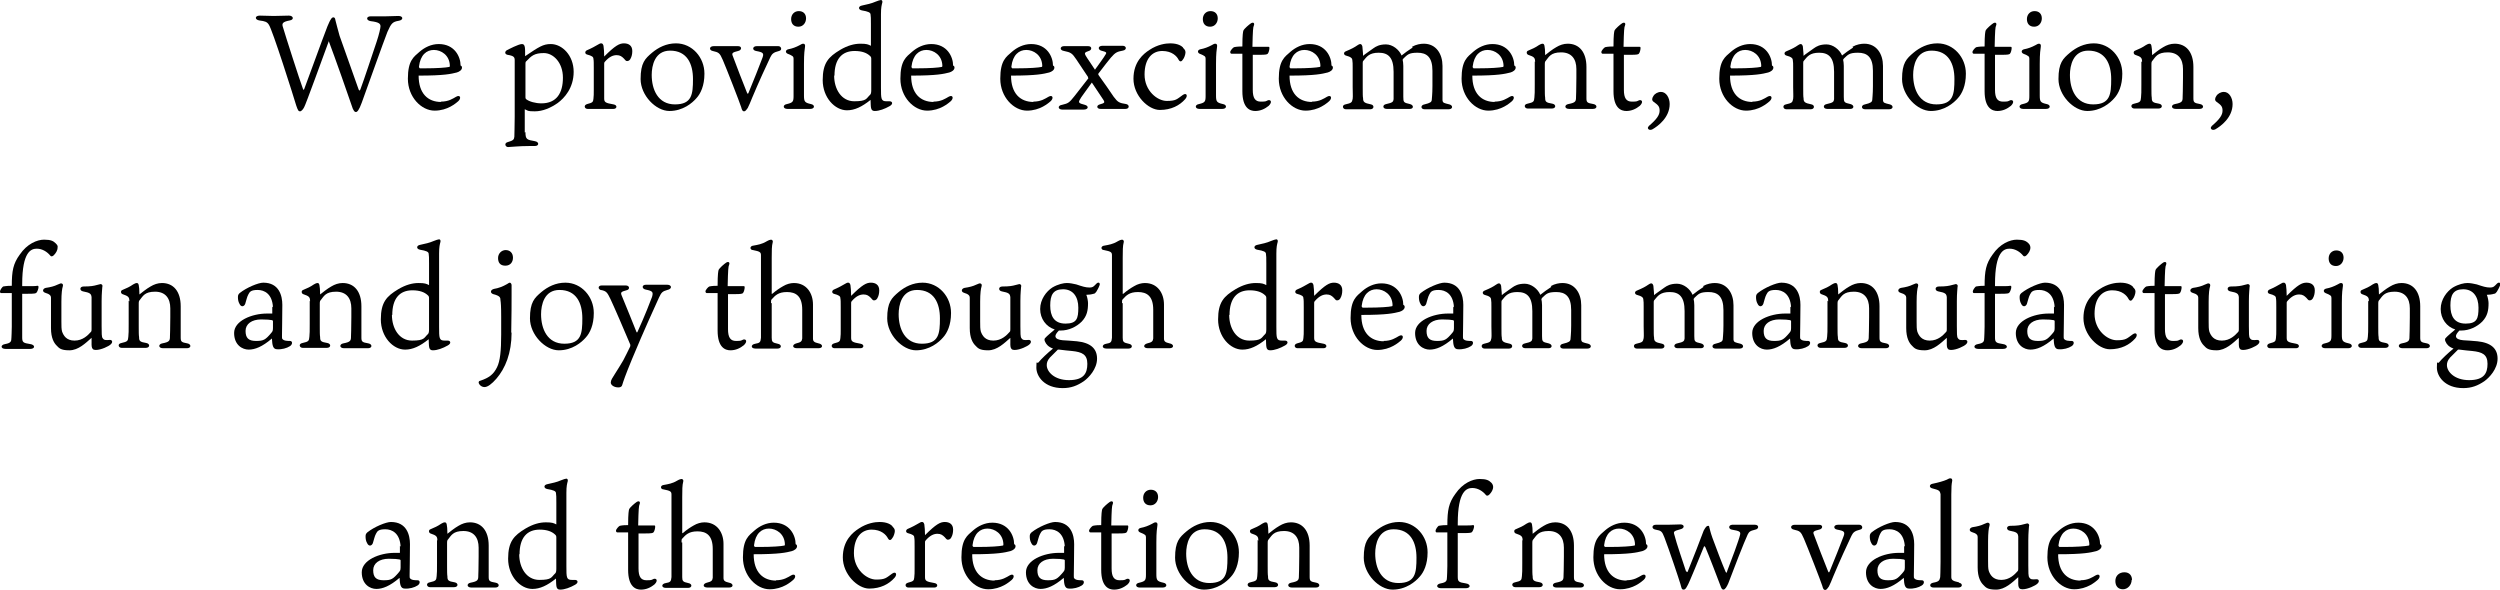 <?xml version="1.0" encoding="UTF-8"?>
<svg id="_レイヤー_1" data-name="レイヤー_1" xmlns="http://www.w3.org/2000/svg" version="1.1" viewBox="0 0 720.8 170.1">
  <!-- Generator: Adobe Illustrator 29.0.1, SVG Export Plug-In . SVG Version: 2.1.0 Build 192)  -->
  <path d="M94.9,11.6c-1.7,4.6-6.8,18.7-7.2,19.3-.3.6-.8,1.2-1.2,1.2s-.6-.2-1.1-1.7c-.7-2.4-6.9-22-7.9-23.3-.5-.8-1.1-1-2.7-1.2-1.4-.2-1.4-1.4.1-1.4s2.5.1,4,.1,3.1-.1,4.4-.1,1.6,1.2.2,1.4c-2.1.4-2.3.9-1.9,2,.6,2.1,4.8,15.2,5.7,17.6.2.5.2.5.4.2.2-.4,5.1-14,6.7-18.1.4-1,.8-1.8,1.1-2.2.3-.5,1.1-.7,1.2.4.2.9.8,3,1.2,4.5.9,2.5,4.6,12.9,5.5,15.5.2.4.3.4.5,0,1.2-3.2,3.4-10,4.7-13.8.7-2.1,1.1-3.9,1.1-4.4,0-.7-.3-1.2-2.8-1.5-1.4-.2-1.4-1.4,0-1.4s3.3,0,4.4,0,2.7-.1,3.6-.1c1.4,0,1.5,1.2,0,1.4-1.7.3-2.1.7-3.2,3.2-1.4,3.6-5,13.8-7.4,20.4-.8,2.2-1.3,2.7-1.7,2.7s-.6-.4-.9-1c-1-3-5.3-15.2-6.9-19.4,0-.1-.2-.2-.2,0Z"/>
  <path d="M127.1,29.3c2.3,0,3.5-.9,4.4-1.4,1.2-.7,1.6.4.6,1.3-.6.5-3,2.7-6.8,2.7s-7.7-3.9-7.7-9.2,1.7-6.3,3.4-7.8c1.4-1.2,3.3-2.2,5.5-2.2,4.6,0,6.3,3.7,6.3,6.2.2.1.4.2.4.6,0,.7-.8,1.2-1.5,1.4-1.6.4-3.5.9-11,.9,0,5.2,2.7,7.6,6.5,7.6ZM121,19.7c.2,0,1,0,1.4,0,3.7,0,6.2-.2,7.1-.4.2,0,.2-.2.2-.4-.1-3-2.5-4.5-4.6-4.5s-3.9,1.4-4.3,4.8c0,.2,0,.3.2.4Z"/>
  <path d="M151.5,38.1c0,2.1.4,2.2,2.7,2.6,1.3.2,1.3,1.4,0,1.4h-1.6c-3.2,0-5.3.3-6.1.3s-1.2-1.1-.2-1.4c1.8-.5,1.9-.8,2-1.6,0-1.1.1-2.8.1-5.7v-12.9c0-1.6,0-2.8,0-3.4,0-.9-.2-1.3-2.1-1.6-.8-.2-.8-.9-.2-1.3.6-.3,3.4-1.8,4.4-1.8s.9,1.3.9,3.5c4-2.7,5.2-3.5,7.4-3.5,3.3,0,6.6,3.3,6.6,8s-2.7,7.6-4.6,9c-2,1.4-4.3,2.4-6.6,2.4s-1.9-.2-2.9-.6v6.7ZM151.5,28c0,.3,0,.4.2.6.9.7,2.7,1.2,4.4,1.2,4.4,0,6.2-3,6.2-7.4s-2.8-7.1-5.5-7.1-3.6.8-5,2.3c-.3.2-.3.4-.3,1.1v9.3Z"/>
  <path d="M182.3,14.8c0,.8-.2,1.6-.5,2.1-.1.3-.5.7-.9.7s-.4,0-1-.7c-.6-.6-1.1-1-2.1-1s-2.1.4-3.4,1.9c-.2.2-.2.3-.2.6v7.7c0,1,0,1.8,0,2.3,0,1.1.4,1.3,2.7,1.7,1.2.2,1,1.3,0,1.3s-2.2,0-3.9,0-2.7,0-3.6,0-1.2-1.1-.1-1.4c1.6-.4,1.7-.6,1.8-1.5.1-.7.1-1.5.1-2.5v-6.4c0-1.3,0-2.2-.1-2.6,0-.6-.4-.9-1.9-1.3-.6-.2-.6-.9,0-1.2,1.2-.5,2.5-1.2,3.5-1.8.3-.2.4-.2.7-.2s.5.3.6.7c.1.5.2,2,.2,3.1,3.2-3.2,4.4-3.8,5.7-3.8s2.4.6,2.4,2.2Z"/>
  <path d="M203.1,21.3c0,3.4-1.1,5.7-2.3,7-1.2,1.4-3.9,3.7-7.8,3.7s-8.3-4.5-8.3-9.2,1.3-5.9,3.3-7.6c1.8-1.5,4.1-2.7,6.9-2.7,4.7,0,8.2,4.1,8.2,8.7ZM193.2,14.6c-4.4,0-5.3,4.3-5.3,7,0,4.2,1.8,8.5,6.7,8.5s5.2-2.9,5.2-7.3-1.7-8.2-6.6-8.2Z"/>
  <path d="M215.4,26.8c.2.4.3.2.4,0,1.5-3.7,3.1-7.6,3.9-9.8.7-1.7.4-1.9-1.7-2.3-1.2-.2-1.1-1.4.2-1.4s1.7,0,3,0,2.3,0,3.2,0,1.2,1.2.2,1.4c-1.6.4-2,.8-2.5,1.8-1.2,2.5-3.4,7.3-5.2,11.6-.4,1.1-1.1,2.6-1.3,3-.5.7-.7,1-1.1,1s-.6-.4-.8-1.2c-.4-1.3-4.3-11.3-5.3-13.6-.9-2.1-1.2-2.2-2.9-2.6-1.1-.2-1.1-1.4.3-1.4s2.5,0,3.6,0,2.8,0,3.4,0c1.2,0,1.1,1.2,0,1.4-1.6.4-1.9.6-1.5,1.5,1.3,3.5,2.7,7.1,4.1,10.6Z"/>
  <path d="M227,31.4c-1.3,0-1.4-1.2-.1-1.4,1.7-.4,1.9-.7,1.9-2.3v-9c0-.8,0-1.3,0-1.8,0-.6-.2-.8-1.7-1.4-.7-.3-.7-1.1.2-1.3,1.1-.2,2.2-.6,3.3-1.2.4-.2.6-.4,1-.4s.6.3.5.9c-.1.9-.3,1.6-.3,5v9c0,1.8.2,2.1,2,2.5,1.2.2,1.2,1.4-.2,1.4s-1.9,0-3.3,0-2.5,0-3.2,0ZM232.4,5.3c0,1.2-.8,2.4-2.2,2.4s-2.1-.9-2.1-2.2.9-2.3,2.2-2.3,2.1.8,2.1,2.1Z"/>
  <path d="M251.1,6.8c0-1.5,0-2-.1-2.6,0-.6-.7-.9-2.5-1.2-1.1-.2-1.1-1.2,0-1.4,1.4-.3,2.8-.6,3.9-1.1.7-.3,1.4-.5,1.6-.5s.5.2.4.7c-.2.8-.4,1.4-.4,3.4v21.1c0,3.3,0,4,1.6,4s.6,0,.9,0c.8,0,1.1.8,0,1.4-1.4.8-3,1.4-4.3,1.4s-1.1-1.2-1.2-3.2c-2.5,2-4.6,3-6.8,3-3.5,0-7-3.7-7-8.7s1.7-6.7,5-8.7c2.2-1.3,4.1-1.8,5.9-1.8s2.2.2,3,.6v-6.4ZM240.5,21.8c0,3.9,2.1,7.4,5.8,7.4s3.4-.8,4.6-1.9c.2-.2.3-.6.3-1.3v-8.9c0-.5,0-.7-.5-1.1-.8-.7-2.1-1.3-4.3-1.3-3.7,0-5.8,2.4-5.8,7.1Z"/>
  <path d="M269.1,29.3c2.3,0,3.5-.9,4.4-1.4,1.2-.7,1.6.4.6,1.3-.6.5-3,2.7-6.8,2.7s-7.7-3.9-7.7-9.2,1.7-6.3,3.4-7.8c1.4-1.2,3.3-2.2,5.5-2.2,4.6,0,6.3,3.7,6.3,6.2.2.1.4.2.4.6,0,.7-.8,1.2-1.5,1.4-1.6.4-3.5.9-11,.9,0,5.2,2.7,7.6,6.5,7.6ZM263,19.7c.2,0,1,0,1.4,0,3.7,0,6.2-.2,7.1-.4.2,0,.2-.2.2-.4-.1-3-2.5-4.5-4.6-4.5s-3.9,1.4-4.3,4.8c0,.2,0,.3.2.4Z"/>
  <path d="M297.9,29.3c2.3,0,3.5-.9,4.4-1.4,1.2-.7,1.6.4.6,1.3-.6.5-3,2.7-6.8,2.7s-7.7-3.9-7.7-9.2,1.7-6.3,3.4-7.8c1.4-1.2,3.3-2.2,5.5-2.2,4.6,0,6.3,3.7,6.3,6.2.2.1.4.2.4.6,0,.7-.8,1.2-1.5,1.4-1.6.4-3.5.9-11,.9,0,5.2,2.7,7.6,6.5,7.6ZM291.8,19.7c.2,0,1,0,1.4,0,3.7,0,6.2-.2,7.1-.4.2,0,.2-.2.2-.4-.1-3-2.5-4.5-4.6-4.5s-3.9,1.4-4.3,4.8c0,.2,0,.3.2.4Z"/>
  <path d="M313.7,22.2c-1.3-2-2.6-3.9-3.4-5.1-1.2-1.8-1.6-2-3.5-2.4-1.4-.2-1.2-1.4,0-1.4s2.4,0,3.7,0,2.4,0,3.2,0c1.3,0,1.1,1.2.2,1.4-1.3.4-1.2.7-.9,1.3.5.9,1.7,2.5,2.7,4.1,1.2-1.7,2.5-3.4,3-4.3.5-.7.3-.8-1.2-1.2-1-.3-1-1.4.4-1.4s2.5,0,2.8,0,1.9,0,3,0,1.3,1.2,0,1.4c-1.6.3-2.1.5-3.4,2-.7.8-1.9,2.4-3.6,4.6-.1.2,0,.3,0,.4,1.8,2.5,3.2,4.5,4.4,6.3,1.2,1.6,1.6,1.8,3.6,2.1,1,.2,1,1.4-.2,1.4s-2.4,0-3.6,0-3.1,0-3.6,0c-1.1,0-1.3-1-.2-1.3,1.5-.4,1.4-.6,1.1-1.2-.5-.8-2-3-3.4-5.1-1.6,2.3-3.2,4.3-3.5,5-.4.7-.3,1,1.4,1.4,1.3.3,1.2,1.4-.3,1.4s-2,0-2.7,0c-1.2,0-3,0-3.4,0-1.3,0-1.5-1.2,0-1.4,1.7-.4,2-.6,3.5-2.5.9-1.2,2.2-2.8,3.9-5,.2-.1,0-.2,0-.4Z"/>
  <path d="M341.1,13.8c.4.4.7.7.7,1.3s-.4,1.7-.7,2c-.3.5-.8,1-1.3.1-.5-1-1.9-2.5-4.7-2.5s-5.1,2.1-5.1,6.8,3.7,7.6,6.4,7.6,2.9-.5,4.6-1.7c1.1-.8,1.6.2.7,1.2-1.6,1.8-4,3.1-7.3,3.1s-7.6-4.1-7.6-9,2.9-7.2,4.6-8.3c2.4-1.6,4.7-1.9,6-1.9,2.3,0,3.3.8,3.7,1.2Z"/>
  <path d="M345.8,31.4c-1.3,0-1.4-1.2-.1-1.4,1.7-.4,1.9-.7,1.9-2.3v-9c0-.8,0-1.3,0-1.8,0-.6-.2-.8-1.7-1.4-.7-.3-.7-1.1.2-1.3,1.1-.2,2.2-.6,3.3-1.2.4-.2.6-.4,1-.4s.6.3.5.9c-.1.9-.3,1.6-.3,5v9c0,1.8.2,2.1,2,2.5,1.2.2,1.2,1.4-.2,1.4s-1.9,0-3.3,0-2.5,0-3.2,0ZM351.1,5.3c0,1.2-.8,2.4-2.2,2.4s-2.1-.9-2.1-2.2.9-2.3,2.2-2.3,2.1.8,2.1,2.1Z"/>
  <path d="M361.2,25.9c0,2.4.7,3.4,2.3,3.4s1.4-.1,2.1-.4c.8-.2,1.3.5.2,1.6-1.1.9-2.4,1.5-3.9,1.5s-3.7-.8-3.7-5.7v-10.8h-.5c-1.8,0-2.3,0-2.6,0-.3,0-.4-.3-.4-.5,0-.4.8-1.3,1.1-1.4.2,0,.5-.2,2.4-.2,0-3.5.2-4.3.3-4.6.3-.6,1.6-1.7,2.2-2.1.7-.4,1.1,0,.8.7-.2.4-.3,1.3-.4,6.1h2.5c.9,0,1.9,0,2.1,0,.2,0,.3,0,.3.4s-.2,1.3-.5,1.6c-.2.2-.6.3-2.3.3h-2v10.4Z"/>
  <path d="M378.2,29.3c2.3,0,3.5-.9,4.4-1.4,1.2-.7,1.6.4.6,1.3-.6.5-3,2.7-6.8,2.7s-7.7-3.9-7.7-9.2,1.7-6.3,3.4-7.8c1.4-1.2,3.3-2.2,5.5-2.2,4.6,0,6.3,3.7,6.3,6.2.2.1.4.2.4.6,0,.7-.8,1.2-1.5,1.4-1.6.4-3.5.9-11,.9,0,5.2,2.7,7.6,6.5,7.6ZM372,19.7c.2,0,1,0,1.4,0,3.7,0,6.2-.2,7.1-.4.2,0,.2-.2.2-.4-.1-3-2.5-4.5-4.6-4.5s-3.9,1.4-4.3,4.8c0,.2,0,.3.2.4Z"/>
  <path d="M407.1,13.5c1.2-.7,2.5-.9,3.4-.9,3.6,0,5.4,3,5.4,6.4v7.4c0,1.6,0,2.2,0,2.5.1.8.4.8,2,1.2,1.1.3,1,1.4-.2,1.4s-1.8,0-3.3,0-3,0-3.7,0c-1.1,0-1.2-1.2,0-1.4,1.7-.4,2-.7,2.1-1.2,0-.5.2-1.5.2-4.1v-4.4c0-4-1.7-5.2-4.3-5.2s-2.9.6-4.1,1.7c0,.2-.2.2-.2.3.1.3.2,1.2.2,1.8v8.9c0,1.6.1,1.7,1.9,2.1,1.2.3,1.1,1.4,0,1.4s-2.5,0-3.5,0-2.5,0-3.2,0c-1.2,0-1.3-1.2-.1-1.4,1.9-.4,2-.7,2.1-1.4,0-.4,0-1.2,0-2.7v-5.2c0-4.2-1.6-5.5-4.3-5.5s-3.4,1.1-4.4,2.3c-.2.2-.2.4-.2.7v7.2c0,1.5,0,2.5.1,2.9,0,1.1.3,1.4,2.3,1.8,1,.2.9,1.4-.2,1.4s-2.6,0-3.7,0-2.5,0-3.4,0-1.2-1.2-.1-1.4c1.7-.4,1.9-.5,2.1-1.6.1-.7,0-2,0-3.4v-5.7c0-.9,0-1.6-.1-2.1,0-.4-.3-.9-1.9-1.3-.6-.2-.7-.9,0-1.2,1.7-.7,2.6-1.2,3.3-1.7.3-.2.6-.4.9-.4s.5.3.6.7c0,.5.2,1.7.2,2.7.4-.4,1.5-1.1,3-2.2.7-.5,1.7-1.1,3.6-1.1s3.8,1.5,4.5,3.2c.7-.6,2.1-1.6,3.2-2.3Z"/>
  <path d="M430.9,29.3c2.3,0,3.5-.9,4.4-1.4,1.2-.7,1.6.4.6,1.3-.6.5-3,2.7-6.8,2.7s-7.7-3.9-7.7-9.2,1.7-6.3,3.4-7.8c1.4-1.2,3.3-2.2,5.5-2.2,4.6,0,6.3,3.7,6.3,6.2.2.1.4.2.4.6,0,.7-.8,1.2-1.5,1.4-1.6.4-3.5.9-11,.9,0,5.2,2.7,7.6,6.5,7.6ZM424.8,19.7c.2,0,1,0,1.4,0,3.7,0,6.2-.2,7.1-.4.2,0,.2-.2.2-.4-.1-3-2.5-4.5-4.6-4.5s-3.9,1.4-4.3,4.8c0,.2,0,.3.2.4Z"/>
  <path d="M442.6,17.9c0-1.2-.2-1.5-2-2.1-.5-.2-.6-1,0-1.2,1.2-.5,2.1-.9,3.1-1.6.5-.3.8-.4,1-.4.4,0,.5.2.6.6.1.5.2,1.3.2,2.7.5-.4,2.1-1.7,3.2-2.3,1-.6,2.1-1,3.3-1,3.3,0,5.4,2.4,5.4,6.7v9c0,1.2.2,1.4,2,1.7,1.2.2,1.2,1.4-.1,1.4s-2.3,0-3.6,0-2.5,0-3.3,0c-1.4,0-1.4-1.2-.2-1.4,2.1-.4,2.2-.8,2.2-2,0-.8.1-1.7.1-5.5v-2.6c0-2.9-1.4-4.8-4.4-4.8s-3.5,1.3-4.4,2.4c-.2.2-.3.4-.3,1v6.6c0,1.5,0,2.5.1,3.1,0,1.1.2,1.4,2.1,1.7,1.1.2,1.1,1.4-.2,1.4s-2.1,0-3.5,0-2.4,0-3.4,0-1.3-1.2-.1-1.4c1.8-.4,1.9-.6,2-1.8.1-.9.1-1.6.1-3.7v-6.7Z"/>
  <path d="M468.2,25.9c0,2.4.7,3.4,2.3,3.4s1.4-.1,2.1-.4c.8-.2,1.3.5.2,1.6-1.1.9-2.4,1.5-3.9,1.5s-3.7-.8-3.7-5.7v-10.8h-.5c-1.8,0-2.3,0-2.6,0-.3,0-.4-.3-.4-.5,0-.4.8-1.3,1.1-1.4.2,0,.5-.2,2.4-.2,0-3.5.2-4.3.3-4.6.3-.6,1.6-1.7,2.2-2.1.7-.4,1.1,0,.8.7-.2.4-.3,1.3-.4,6.1h2.5c.9,0,1.9,0,2.1,0,.2,0,.3,0,.3.4s-.2,1.3-.5,1.6c-.2.2-.6.3-2.3.3h-2v10.4Z"/>
  <path d="M475.3,36.4c2.5-2.1,3.2-3.3,3.2-4.5s-.4-1.6-1.8-2.6c-.5-.4-.4-1,0-1.6.4-.7,1.3-1.2,2.2-1.2,1.5,0,2.5,1.7,2.5,3.5,0,3.9-3.4,6.4-5,7.3-1,.5-1.7-.4-1-.9Z"/>
  <path d="M505.2,29.3c2.3,0,3.5-.9,4.4-1.4,1.2-.7,1.6.4.6,1.3-.6.5-3,2.7-6.8,2.7s-7.7-3.9-7.7-9.2,1.7-6.3,3.4-7.8c1.4-1.2,3.3-2.2,5.5-2.2,4.6,0,6.3,3.7,6.3,6.2.2.1.4.2.4.6,0,.7-.8,1.2-1.5,1.4-1.6.4-3.5.9-11,.9,0,5.2,2.7,7.6,6.5,7.6ZM499.1,19.7c.2,0,1,0,1.4,0,3.7,0,6.2-.2,7.1-.4.2,0,.2-.2.2-.4-.1-3-2.5-4.5-4.6-4.5s-3.9,1.4-4.3,4.8c0,.2,0,.3.2.4Z"/>
  <path d="M534.1,13.5c1.2-.7,2.5-.9,3.4-.9,3.6,0,5.4,3,5.4,6.4v7.4c0,1.6,0,2.2,0,2.5.1.8.4.8,2,1.2,1.1.3,1,1.4-.2,1.4s-1.8,0-3.3,0-3,0-3.7,0c-1.1,0-1.2-1.2,0-1.4,1.7-.4,2-.7,2.1-1.2,0-.5.2-1.5.2-4.1v-4.4c0-4-1.7-5.2-4.3-5.2s-2.9.6-4.1,1.7c0,.2-.2.2-.2.3.1.3.2,1.2.2,1.8v8.9c0,1.6.1,1.7,1.9,2.1,1.2.3,1.1,1.4,0,1.4s-2.5,0-3.5,0-2.5,0-3.2,0c-1.2,0-1.3-1.2-.1-1.4,1.9-.4,2-.7,2.1-1.4,0-.4,0-1.2,0-2.7v-5.2c0-4.2-1.6-5.5-4.3-5.5s-3.4,1.1-4.4,2.3c-.2.2-.2.4-.2.7v7.2c0,1.5,0,2.5.1,2.9,0,1.1.3,1.4,2.3,1.8,1,.2.9,1.4-.2,1.4s-2.6,0-3.7,0-2.5,0-3.4,0-1.2-1.2-.1-1.4c1.7-.4,1.9-.5,2.1-1.6.1-.7,0-2,0-3.4v-5.7c0-.9,0-1.6-.1-2.1,0-.4-.3-.9-1.9-1.3-.6-.2-.7-.9,0-1.2,1.7-.7,2.6-1.2,3.3-1.7.3-.2.6-.4.9-.4s.5.3.6.7c0,.5.2,1.7.2,2.7.4-.4,1.5-1.1,3-2.2.7-.5,1.7-1.1,3.6-1.1s3.8,1.5,4.5,3.2c.7-.6,2.1-1.6,3.2-2.3Z"/>
  <path d="M566.8,21.3c0,3.4-1.1,5.7-2.3,7-1.2,1.4-3.9,3.7-7.8,3.7s-8.3-4.5-8.3-9.2,1.3-5.9,3.3-7.6c1.8-1.5,4.1-2.7,6.9-2.7,4.7,0,8.2,4.1,8.2,8.7ZM556.9,14.6c-4.4,0-5.3,4.3-5.3,7,0,4.2,1.8,8.5,6.7,8.5s5.2-2.9,5.2-7.3-1.7-8.2-6.6-8.2Z"/>
  <path d="M575.2,25.9c0,2.4.7,3.4,2.3,3.4s1.4-.1,2.1-.4c.8-.2,1.3.5.2,1.6-1.1.9-2.4,1.5-3.9,1.5s-3.7-.8-3.7-5.7v-10.8h-.5c-1.8,0-2.3,0-2.6,0-.3,0-.4-.3-.4-.5,0-.4.8-1.3,1.1-1.4.2,0,.5-.2,2.4-.2,0-3.5.2-4.3.3-4.6.3-.6,1.6-1.7,2.2-2.1.7-.4,1.1,0,.8.7-.2.4-.3,1.3-.4,6.1h2.5c.9,0,1.9,0,2.1,0,.2,0,.3,0,.3.4s-.2,1.3-.5,1.6c-.2.2-.6.3-2.3.3h-2v10.4Z"/>
  <path d="M583.3,31.4c-1.3,0-1.4-1.2-.1-1.4,1.7-.4,1.9-.7,1.9-2.3v-9c0-.8,0-1.3,0-1.8,0-.6-.2-.8-1.7-1.4-.7-.3-.7-1.1.2-1.3,1.1-.2,2.2-.6,3.3-1.2.4-.2.6-.4,1-.4s.6.3.5.9c-.1.9-.3,1.6-.3,5v9c0,1.8.2,2.1,2,2.5,1.2.2,1.2,1.4-.2,1.4s-1.9,0-3.3,0-2.5,0-3.2,0ZM588.7,5.3c0,1.2-.8,2.4-2.2,2.4s-2.1-.9-2.1-2.2.9-2.3,2.2-2.3,2.1.8,2.1,2.1Z"/>
  <path d="M611.9,21.3c0,3.4-1.1,5.7-2.3,7-1.2,1.4-3.9,3.7-7.8,3.7s-8.3-4.5-8.3-9.2,1.3-5.9,3.3-7.6c1.8-1.5,4.1-2.7,6.9-2.7,4.7,0,8.2,4.1,8.2,8.7ZM602.1,14.6c-4.4,0-5.3,4.3-5.3,7,0,4.2,1.8,8.5,6.7,8.5s5.2-2.9,5.2-7.3-1.7-8.2-6.6-8.2Z"/>
  <path d="M617.6,17.9c0-1.2-.2-1.5-2-2.1-.5-.2-.6-1,0-1.2,1.2-.5,2.1-.9,3.1-1.6.5-.3.8-.4,1-.4.4,0,.5.2.6.6.1.5.2,1.3.2,2.7.5-.4,2.1-1.7,3.2-2.3,1-.6,2.1-1,3.3-1,3.3,0,5.4,2.4,5.4,6.7v9c0,1.2.2,1.4,1.9,1.7,1.2.2,1.2,1.4-.1,1.4s-2.3,0-3.6,0-2.5,0-3.3,0c-1.4,0-1.4-1.2-.2-1.4,2.1-.4,2.2-.8,2.2-2,0-.8.1-1.7.1-5.5v-2.6c0-2.9-1.4-4.8-4.4-4.8s-3.5,1.3-4.4,2.4c-.2.2-.3.4-.3,1v6.6c0,1.5,0,2.5.1,3.1,0,1.1.2,1.4,2.1,1.7,1.1.2,1.1,1.4-.2,1.4s-2.1,0-3.5,0-2.4,0-3.4,0-1.3-1.2-.1-1.4c1.8-.4,1.9-.6,2-1.8.1-.9.1-1.6.1-3.7v-6.7Z"/>
  <path d="M637.6,36.4c2.5-2.1,3.2-3.3,3.2-4.5s-.4-1.6-1.8-2.6c-.5-.4-.4-1,0-1.6.4-.7,1.3-1.2,2.2-1.2,1.5,0,2.5,1.7,2.5,3.5,0,3.9-3.4,6.4-5,7.3-1,.5-1.7-.4-1-.9Z"/>
  <path d="M3.4,84.5c-1.9,0-2.9,0-3.1,0-.2,0-.3-.2-.3-.5,0-.4.7-1.3.9-1.4.3,0,.7-.2,2.5-.2,0-4.3.4-6.4,2.3-9,2.1-3.1,5-4.3,7-4.3s2.7.4,3.4,1.1.5.9.5,1.2c0,.8-.5,1.6-1.1,2.2-.4.4-.8.4-1,.1-.9-1.1-2.3-2-3.9-2s-4.2.8-4.2,10.2v.6h2.2c.9,0,1.8,0,2.1-.1.3,0,.4,0,.4.4s-.3,1.3-.6,1.6c-.2.2-.5.3-2.5.3h-1.6v9.3c0,1.6,0,2.6,0,3.3,0,1.4.3,1.6,2.3,1.9,1.5.2,1.5,1.4,0,1.4s-1.6,0-3.5,0-2.9,0-3.6,0c-1.5,0-1.5-1.2-.1-1.4,1.6-.3,1.8-.7,1.8-1.9,0-.5.1-1.5.1-3.1v-9.5Z"/>
  <path d="M17.7,92.6c0,1.4,0,2.3.2,3,.4,1.1,1.2,2.6,3.6,2.6s3.9-1.6,4.7-2.5c.2-.2.2-.4.2-.8v-7.5c0-.8,0-1.4,0-1.7-.1-1-.4-1.3-2.5-1.7-1-.2-1-1.4.2-1.4,2.1,0,3-.2,3.7-.4.7-.2,1.1-.3,1.2-.3.3,0,.7.3.5.8,0,.4-.2,1.7-.2,4.1v7.2c0,2,0,3.2.3,3.5.4.6.8.6,2.1.5.7,0,.9.7.2,1.3-.5.5-2.7,1.6-4.3,1.6s-1.1-1.6-1.2-3.5c-1.7,1.5-3.8,3.6-6.4,3.6s-3-.7-3.7-1.4c-.7-.7-1.6-2.1-1.6-5v-6.4c0-.7,0-1.5,0-2.4,0-.5-.3-1-1.7-1.4-.9-.3-.7-1.2.2-1.4,1.4-.2,2.5-.5,3.3-.9.4-.1.8-.4,1.1-.4.4,0,.7.3.5.9-.2.6-.4,1.9-.4,4.4v5.7Z"/>
  <path d="M37.3,86.9c0-1.2-.2-1.5-2-2.1-.5-.2-.6-1,0-1.2,1.2-.5,2.1-.9,3.1-1.6.5-.3.8-.4,1-.4.4,0,.5.2.6.6.1.5.2,1.3.2,2.7.5-.4,2.1-1.7,3.2-2.3,1-.6,2.1-1,3.3-1,3.3,0,5.4,2.4,5.4,6.7v9c0,1.2.2,1.4,1.9,1.7,1.2.2,1.2,1.4-.1,1.4s-2.3,0-3.6,0-2.5,0-3.3,0c-1.4,0-1.4-1.2-.2-1.4,2.1-.4,2.2-.8,2.2-2,0-.8.1-1.7.1-5.5v-2.6c0-2.9-1.4-4.8-4.4-4.8s-3.5,1.3-4.4,2.4c-.2.2-.3.4-.3,1v6.6c0,1.5,0,2.5.1,3.1,0,1.1.2,1.4,2.1,1.7,1.1.2,1.1,1.4-.2,1.4s-2.1,0-3.5,0-2.4,0-3.4,0-1.3-1.2-.1-1.4c1.8-.4,1.9-.6,2-1.8.1-.9.1-1.6.1-3.7v-6.7Z"/>
  <path d="M78.7,88.6c-.2-3.9-2.5-5-4.4-5s-2.3.5-2.7,1.3c-.4.7-.6,1.8-.9,2.7-.3.8-1.2,1.1-1.7-.1-.3-.5-.4-1.2-.4-1.8s.1-.8.5-1.2c2-1.6,5.4-3,6.8-3,4.6,0,5.5,3.8,5.5,6.4s-.1,8.6-.1,9,0,.7.1.8c.4.6,1.5.6,2.2.6.8,0,.8,1,0,1.5-.9.6-2.4,1-3.7.9-1.2,0-1.4-1.1-1.5-3.1-2.8,2.4-4.9,3.2-6.7,3.2s-4.2-1.3-4.2-4.8,5.1-5.6,9.5-5.6.9,0,1.5,0v-2ZM78.7,92.6c0-.2-.1-.2-.3-.3-.6-.1-1.4-.2-3.1-.2-2.7,0-4.5,1.3-4.5,3.3s.8,2.9,3,2.9,2.7-.3,4.4-2.3c.3-.4.5-.5.5-1.4v-2.1Z"/>
  <path d="M89.4,86.9c0-1.2-.2-1.5-2-2.1-.5-.2-.6-1,0-1.2,1.2-.5,2.1-.9,3.1-1.6.5-.3.8-.4,1-.4.4,0,.5.2.6.6.1.5.2,1.3.2,2.7.5-.4,2.1-1.7,3.2-2.3,1-.6,2.1-1,3.3-1,3.3,0,5.4,2.4,5.4,6.7v9c0,1.2.2,1.4,2,1.7,1.2.2,1.2,1.4-.1,1.4s-2.3,0-3.6,0-2.5,0-3.3,0c-1.4,0-1.4-1.2-.2-1.4,2.1-.4,2.2-.8,2.2-2,0-.8.1-1.7.1-5.5v-2.6c0-2.9-1.4-4.8-4.4-4.8s-3.5,1.3-4.4,2.4c-.2.2-.3.4-.3,1v6.6c0,1.5,0,2.5.1,3.1,0,1.1.2,1.4,2.1,1.7,1.1.2,1.1,1.4-.2,1.4s-2.1,0-3.5,0-2.4,0-3.4,0-1.3-1.2-.1-1.4c1.8-.4,1.9-.6,2-1.8.1-.9.1-1.6.1-3.7v-6.7Z"/>
  <path d="M123.7,75.8c0-1.5,0-2-.1-2.6,0-.6-.7-.9-2.5-1.2-1.1-.2-1.1-1.2,0-1.4,1.4-.3,2.8-.6,3.9-1.1.7-.3,1.4-.5,1.6-.5s.5.2.4.7c-.2.8-.4,1.4-.4,3.4v21.1c0,3.3,0,4,1.6,4s.6,0,.9,0c.8,0,1.1.8,0,1.4-1.4.8-3,1.4-4.3,1.4s-1.1-1.2-1.2-3.2c-2.5,2-4.6,3-6.8,3-3.5,0-7-3.7-7-8.7s1.7-6.7,5-8.7c2.2-1.3,4.1-1.8,5.9-1.8s2.2.2,3,.6v-6.4ZM113,90.8c0,3.9,2.1,7.4,5.8,7.4s3.4-.8,4.6-1.9c.2-.2.3-.6.3-1.3v-8.9c0-.5,0-.7-.5-1.1-.8-.7-2.1-1.3-4.3-1.3-3.7,0-5.8,2.4-5.8,7.1Z"/>
  <path d="M147.5,95.9c0,5.9-1.8,10.3-4.4,13.3-1.3,1.5-2.5,2.4-3.4,2.4s-1.6-.7-1.7-1.3c0-.3.2-.5.4-.5,2.7-.9,3.9-1.9,4.9-3.9.9-1.8,1.2-4.8,1.2-9.4v-5.2c0-3-.1-4.1-.2-4.7,0-.8-.1-1.3-2.1-1.8-.9-.3-.9-1.2.2-1.5,1.3-.2,2.6-.7,3.8-1.4.3-.2.6-.4.8-.4s.5.3.5.7c0,.5,0,1.2,0,2.8,0,1.3,0,6.9-.1,10.9ZM147.9,74.3c0,1.2-.7,2.3-2.2,2.3s-2.1-.9-2.1-2.2,1-2.3,2.2-2.3,2.1.8,2.1,2.2Z"/>
  <path d="M171.2,90.3c0,3.4-1.1,5.7-2.3,7-1.2,1.4-3.9,3.7-7.8,3.7s-8.3-4.5-8.3-9.2,1.3-5.9,3.3-7.6c1.8-1.5,4.1-2.7,6.9-2.7,4.7,0,8.2,4.1,8.2,8.7ZM161.3,83.6c-4.4,0-5.3,4.3-5.3,7,0,4.2,1.8,8.5,6.7,8.5s5.2-2.9,5.2-7.3-1.7-8.2-6.6-8.2Z"/>
  <path d="M173.5,83.7c-1.2-.2-1.2-1.4,0-1.4,1,0,2.5,0,3.6,0s2.6,0,3.3,0c1.2,0,1.3,1.2.2,1.4-1.5.4-1.7.6-1.4,1.4,1.5,3.6,3.3,8.1,4.3,10.6.1.2.2.2.3,0,2.1-4.6,3.8-9,4.2-10.1.4-1.4.2-1.7-1.8-2.1-1.2-.2-1.2-1.4,0-1.4.7,0,2,0,3.1,0s2.1,0,3.1,0c1.3,0,1.5,1.2,0,1.5-1.4.4-1.7.7-2.4,2.2-1.3,2.9-4.1,8.9-7.8,17.8-1.9,4.6-2.5,6.4-2.8,7.4-.1.4-.4.7-1.1.7-1.3,0-2.2-.7-2.2-1.4s.5-1.4,1.2-2.5c1-1.5,1.4-2.3,2.4-3.9.7-1.4,1.4-2.7,2-4,0-.2.1-.4,0-.6-1.9-4.5-4.3-10.1-5.7-13.1-.9-1.8-1.1-2.3-2.8-2.6Z"/>
  <path d="M209.9,94.9c0,2.4.7,3.4,2.3,3.4s1.4-.1,2.1-.4c.8-.2,1.3.5.2,1.6-1.1.9-2.4,1.5-3.9,1.5s-3.7-.8-3.7-5.7v-10.8h-.5c-1.8,0-2.3,0-2.6,0-.3,0-.4-.3-.4-.5,0-.4.8-1.3,1.1-1.4.2,0,.5-.2,2.4-.2,0-3.5.2-4.3.3-4.6.3-.6,1.6-1.7,2.2-2.1.7-.4,1.1,0,.8.7-.2.4-.3,1.3-.4,6.1h2.5c.9,0,1.9,0,2.1,0,.2,0,.3,0,.3.4s-.2,1.3-.5,1.6c-.2.2-.6.3-2.3.3h-2v10.4Z"/>
  <path d="M222.5,87.4v6.3c0,2,0,3.2,0,3.7,0,1.1.2,1.4,1.7,1.7,1.3.2,1.2,1.4,0,1.4s-1.8,0-3.3,0-2.2,0-3.1,0c-1.4,0-1.4-1.2,0-1.4,1.2-.2,1.5-.4,1.6-1.7,0-1.4,0-2.1,0-4.1v-15.4c0-2.6,0-3.4,0-4.3,0-.9-.3-1.1-2.3-1.5-.9,0-1.1-1.2.2-1.3,1.1-.2,2.4-.4,3.7-1.2.7-.4,1.1-.5,1.3-.5.4,0,.6.4.5.7-.3,1.1-.3,2.5-.3,4.6v10.2c0,.2,0,.2.3,0,.9-.8,2.1-1.6,3-2.1,1-.6,2.1-.9,3.1-.9,3.7,0,5.5,3,5.5,6.2v8.4c0,.4,0,.7,0,1.4,0,.8.3,1.1,1.6,1.4,1.3.2,1.4,1.4,0,1.4s-2,0-3,0-1.7,0-3.2,0-1.4-1.1-.2-1.4c1.3-.3,1.6-.6,1.7-1.4,0-.4,0-1.1,0-3.5v-4.8c0-4-1.9-5.1-4.4-5.1s-3.4,1-4.4,2.1c-.2.2-.2.4-.2,1.1Z"/>
  <path d="M253.5,83.8c0,.8-.2,1.6-.5,2.1-.1.3-.5.7-.9.7s-.4,0-1-.7c-.6-.6-1.1-1-2.1-1s-2.1.4-3.4,1.9c-.2.2-.2.3-.2.6v7.7c0,1,0,1.8,0,2.3,0,1.1.4,1.3,2.7,1.7,1.2.2,1,1.3,0,1.3s-2.2,0-3.9,0-2.7,0-3.6,0-1.2-1.1-.1-1.4c1.6-.4,1.7-.6,1.8-1.5.1-.7.1-1.5.1-2.5v-6.4c0-1.3,0-2.2-.1-2.6,0-.6-.4-.9-1.9-1.3-.6-.2-.6-.9,0-1.2,1.2-.5,2.5-1.2,3.5-1.8.3-.2.4-.2.7-.2s.5.3.6.7c.1.5.2,2,.2,3.1,3.2-3.2,4.4-3.8,5.7-3.8s2.4.6,2.4,2.2Z"/>
  <path d="M274.2,90.3c0,3.4-1.1,5.7-2.3,7-1.2,1.4-3.9,3.7-7.8,3.7s-8.3-4.5-8.3-9.2,1.3-5.9,3.3-7.6c1.8-1.5,4.1-2.7,6.9-2.7,4.7,0,8.2,4.1,8.2,8.7ZM264.4,83.6c-4.4,0-5.3,4.3-5.3,7,0,4.2,1.8,8.5,6.7,8.5s5.2-2.9,5.2-7.3-1.7-8.2-6.6-8.2Z"/>
  <path d="M282.6,92.6c0,1.4,0,2.3.2,3,.4,1.1,1.2,2.6,3.6,2.6s3.9-1.6,4.7-2.5c.2-.2.2-.4.2-.8v-7.5c0-.8,0-1.4,0-1.7-.1-1-.4-1.3-2.5-1.7-1-.2-1-1.4.2-1.4,2.1,0,3-.2,3.7-.4.7-.2,1.1-.3,1.2-.3.3,0,.7.3.5.8,0,.4-.2,1.7-.2,4.1v7.2c0,2,0,3.2.3,3.5.4.6.8.6,2.1.5.7,0,.9.7.2,1.3-.5.5-2.7,1.6-4.3,1.6s-1.1-1.6-1.2-3.5c-1.7,1.5-3.8,3.6-6.4,3.6s-3-.7-3.7-1.4c-.7-.7-1.6-2.1-1.6-5v-6.4c0-.7,0-1.5,0-2.4,0-.5-.3-1-1.7-1.4-.9-.3-.7-1.2.2-1.4,1.4-.2,2.5-.5,3.3-.9.4-.1.8-.4,1.1-.4.4,0,.7.3.5.9-.2.6-.4,1.9-.4,4.4v5.7Z"/>
  <path d="M315.3,84.7c-.6.2-1.5.3-2.1.3.3.6.5,1.9.5,2.4,0,2.1-.3,3.7-1.8,5.3-1.5,1.5-3.7,2.6-6.1,2.6h-.5c-.6.6-1,1.2-1,1.6,0,.8,1,1.1,2.1,1.2.9,0,2.6.2,4.1.3,3.8.4,5.8,2,5.8,5s-2.4,5.5-3.8,6.5c-1.9,1.3-3.7,2-6.1,2-5.3,0-7.6-3.4-7.6-5.9s.2-1,.6-1.5c.8-1,2.7-2.8,4.2-4-1.4-.5-2-1.3-2.3-2-.2-.4-.2-.8,0-1,.5-.6,2.1-1.9,2.8-2.5-2.5-.8-4.2-3.1-4.2-5.9s1.8-5.1,3.5-6.2c1.7-1,3.3-1.3,4.2-1.3s1.8.2,2.7.4c1.8.6,2.7.9,3.8.9s1.3-.4,2-1.1,1.2-.1.9.5c-.2.6-.6,1.3-.9,1.8-.3.4-.4.5-.7.6ZM305,100.8c-.7.7-1.4,1.4-2.3,2.3-.8.9-.9,1.6-.9,2.2,0,1.8,2.1,4.3,6.4,4.3s5.3-2,5.3-4.7-1.5-3.4-4.4-3.7c-1.2-.1-2.1-.2-3.7-.4h-.4ZM310.9,88.7c0-3.1-1.5-5.3-4.4-5.3s-3.7,1.7-3.7,4.7,1.1,5.2,4.4,5.2,3.7-1.5,3.7-4.6Z"/>
  <path d="M323.7,87.4v6.3c0,2,0,3.2,0,3.7,0,1.1.2,1.4,1.7,1.7,1.3.2,1.2,1.4,0,1.4s-1.8,0-3.3,0-2.2,0-3.1,0c-1.4,0-1.4-1.2,0-1.4,1.2-.2,1.5-.4,1.6-1.7,0-1.4,0-2.1,0-4.1v-15.4c0-2.6,0-3.4,0-4.3,0-.9-.3-1.1-2.3-1.5-.9,0-1.1-1.2.2-1.3,1.1-.2,2.4-.4,3.7-1.2.7-.4,1.1-.5,1.3-.5.4,0,.6.4.5.7-.3,1.1-.3,2.5-.3,4.6v10.2c0,.2,0,.2.3,0,.9-.8,2.1-1.6,3-2.1,1-.6,2.1-.9,3.1-.9,3.7,0,5.5,3,5.5,6.2v8.4c0,.4,0,.7,0,1.4,0,.8.3,1.1,1.6,1.4,1.3.2,1.4,1.4,0,1.4s-2,0-3,0-1.7,0-3.2,0-1.4-1.1-.2-1.4c1.3-.3,1.6-.6,1.7-1.4,0-.4,0-1.1,0-3.5v-4.8c0-4-1.9-5.1-4.4-5.1s-3.4,1-4.4,2.1c-.2.2-.2.4-.2,1.1Z"/>
  <path d="M365.1,75.8c0-1.5,0-2-.1-2.6,0-.6-.7-.9-2.5-1.2-1.1-.2-1.1-1.2,0-1.4,1.4-.3,2.8-.6,3.9-1.1.7-.3,1.4-.5,1.6-.5s.5.2.4.7c-.2.8-.4,1.4-.4,3.4v21.1c0,3.3,0,4,1.6,4s.6,0,.9,0c.8,0,1.1.8,0,1.4-1.4.8-3,1.4-4.3,1.4s-1.1-1.2-1.2-3.2c-2.5,2-4.6,3-6.8,3-3.5,0-7-3.7-7-8.7s1.7-6.7,5-8.7c2.2-1.3,4.1-1.8,5.9-1.8s2.2.2,3,.6v-6.4ZM354.4,90.8c0,3.9,2.1,7.4,5.8,7.4s3.4-.8,4.6-1.9c.2-.2.3-.6.3-1.3v-8.9c0-.5,0-.7-.5-1.1-.8-.7-2.1-1.3-4.3-1.3-3.7,0-5.8,2.4-5.8,7.1Z"/>
  <path d="M387,83.8c0,.8-.2,1.6-.5,2.1-.1.3-.5.7-.9.7s-.4,0-1-.7c-.6-.6-1.1-1-2.1-1s-2.1.4-3.4,1.9c-.2.2-.2.3-.2.6v7.7c0,1,0,1.8,0,2.3,0,1.1.4,1.3,2.7,1.7,1.2.2,1,1.3,0,1.3s-2.2,0-3.9,0-2.7,0-3.6,0-1.2-1.1-.1-1.4c1.6-.4,1.7-.6,1.8-1.5.1-.7.1-1.5.1-2.5v-6.4c0-1.3,0-2.2-.1-2.6,0-.6-.4-.9-1.9-1.3-.6-.2-.6-.9,0-1.2,1.2-.5,2.5-1.2,3.5-1.8.3-.2.4-.2.7-.2s.5.3.6.7c.1.5.2,2,.2,3.1,3.2-3.2,4.4-3.8,5.7-3.8s2.4.6,2.4,2.2Z"/>
  <path d="M398.9,98.3c2.3,0,3.5-.9,4.4-1.4,1.2-.7,1.6.4.6,1.3-.6.5-3,2.7-6.8,2.7s-7.7-3.9-7.7-9.2,1.7-6.3,3.4-7.8c1.4-1.2,3.3-2.2,5.5-2.2,4.6,0,6.3,3.7,6.3,6.2.2.1.4.2.4.6,0,.7-.8,1.2-1.5,1.4-1.6.4-3.5.9-11,.9,0,5.2,2.7,7.6,6.5,7.6ZM392.8,88.7c.2,0,1,0,1.4,0,3.7,0,6.2-.2,7.1-.4.2,0,.2-.2.2-.4-.1-3-2.5-4.5-4.6-4.5s-3.9,1.4-4.3,4.8c0,.2,0,.3.2.4Z"/>
  <path d="M419.2,88.6c-.2-3.9-2.5-5-4.4-5s-2.3.5-2.7,1.3c-.4.7-.6,1.8-.9,2.7-.3.8-1.2,1.1-1.7-.1-.3-.5-.4-1.2-.4-1.8s.1-.8.5-1.2c2-1.6,5.4-3,6.8-3,4.6,0,5.5,3.8,5.5,6.4s-.1,8.6-.1,9,0,.7.1.8c.4.6,1.5.6,2.2.6.8,0,.8,1,0,1.5-.9.6-2.4,1-3.7.9-1.2,0-1.4-1.1-1.5-3.1-2.8,2.4-4.9,3.2-6.7,3.2s-4.2-1.3-4.2-4.8,5.1-5.6,9.5-5.6.9,0,1.5,0v-2ZM419.2,92.6c0-.2-.1-.2-.3-.3-.6-.1-1.4-.2-3.1-.2-2.7,0-4.5,1.3-4.5,3.3s.8,2.9,3,2.9,2.7-.3,4.4-2.3c.3-.4.5-.5.5-1.4v-2.1Z"/>
  <path d="M447.1,82.5c1.2-.7,2.5-.9,3.4-.9,3.6,0,5.4,3,5.4,6.4v7.4c0,1.6,0,2.2,0,2.5.1.8.4.8,2,1.2,1.1.3,1,1.4-.2,1.4s-1.8,0-3.3,0-3,0-3.7,0c-1.1,0-1.2-1.2,0-1.4,1.7-.4,2-.7,2.1-1.2,0-.5.2-1.5.2-4.1v-4.4c0-4-1.7-5.2-4.3-5.2s-2.9.6-4.1,1.7c0,.2-.2.2-.2.3.1.3.2,1.2.2,1.8v8.9c0,1.6.1,1.7,1.9,2.1,1.2.3,1.1,1.4,0,1.4s-2.5,0-3.5,0-2.5,0-3.2,0c-1.2,0-1.3-1.2-.1-1.4,1.9-.4,2-.7,2.1-1.4,0-.4,0-1.2,0-2.7v-5.2c0-4.2-1.6-5.5-4.3-5.5s-3.4,1.1-4.4,2.3c-.2.2-.2.4-.2.7v7.2c0,1.5,0,2.5.1,2.9,0,1.1.3,1.4,2.3,1.8,1,.2.9,1.4-.2,1.4s-2.6,0-3.7,0-2.5,0-3.4,0-1.2-1.2-.1-1.4c1.7-.4,1.9-.5,2.1-1.6.1-.7,0-2,0-3.4v-5.7c0-.9,0-1.6-.1-2.1,0-.4-.3-.9-1.9-1.3-.6-.2-.7-.9,0-1.2,1.7-.7,2.6-1.2,3.3-1.7.3-.2.6-.4.9-.4s.5.3.6.7c0,.5.2,1.7.2,2.7.4-.4,1.5-1.1,3-2.2.7-.5,1.7-1.1,3.6-1.1s3.8,1.5,4.5,3.2c.7-.6,2.1-1.6,3.2-2.3Z"/>
  <path d="M491,82.5c1.2-.7,2.5-.9,3.4-.9,3.6,0,5.4,3,5.4,6.4v7.4c0,1.6,0,2.2,0,2.5.1.8.4.8,2,1.2,1.1.3,1,1.4-.2,1.4s-1.8,0-3.3,0-3,0-3.7,0c-1.1,0-1.2-1.2,0-1.4,1.7-.4,2-.7,2.1-1.2,0-.5.2-1.5.2-4.1v-4.4c0-4-1.7-5.2-4.3-5.2s-2.9.6-4.1,1.7c0,.2-.2.2-.2.3.1.3.2,1.2.2,1.8v8.9c0,1.6.1,1.7,1.9,2.1,1.2.3,1.1,1.4,0,1.4s-2.5,0-3.5,0-2.5,0-3.2,0c-1.2,0-1.3-1.2-.1-1.4,1.9-.4,2-.7,2.1-1.4,0-.4,0-1.2,0-2.7v-5.2c0-4.2-1.6-5.5-4.3-5.5s-3.4,1.1-4.4,2.3c-.2.2-.2.4-.2.7v7.2c0,1.5,0,2.5.1,2.9,0,1.1.3,1.4,2.3,1.8,1,.2.9,1.4-.2,1.4s-2.6,0-3.7,0-2.5,0-3.4,0-1.2-1.2-.1-1.4c1.7-.4,1.9-.5,2.1-1.6.1-.7,0-2,0-3.4v-5.7c0-.9,0-1.6-.1-2.1,0-.4-.3-.9-1.9-1.3-.6-.2-.7-.9,0-1.2,1.7-.7,2.6-1.2,3.3-1.7.3-.2.6-.4.9-.4s.5.3.6.7c0,.5.2,1.7.2,2.7.4-.4,1.5-1.1,3-2.2.7-.5,1.7-1.1,3.6-1.1s3.8,1.5,4.5,3.2c.7-.6,2.1-1.6,3.2-2.3Z"/>
  <path d="M516.4,88.6c-.2-3.9-2.5-5-4.4-5s-2.3.5-2.7,1.3c-.4.7-.6,1.8-.9,2.7-.3.8-1.2,1.1-1.7-.1-.3-.5-.4-1.2-.4-1.8s.1-.8.5-1.2c2-1.6,5.4-3,6.8-3,4.6,0,5.5,3.8,5.5,6.4s-.1,8.6-.1,9,0,.7.1.8c.4.6,1.5.6,2.2.6.8,0,.8,1,0,1.5-.9.6-2.4,1-3.7.9-1.2,0-1.4-1.1-1.5-3.1-2.8,2.4-4.9,3.2-6.7,3.2s-4.2-1.3-4.2-4.8,5.1-5.6,9.5-5.6.9,0,1.5,0v-2ZM516.4,92.6c0-.2-.1-.2-.3-.3-.6-.1-1.4-.2-3.1-.2-2.7,0-4.5,1.3-4.5,3.3s.8,2.9,3,2.9,2.7-.3,4.4-2.3c.3-.4.5-.5.5-1.4v-2.1Z"/>
  <path d="M527.1,86.9c0-1.2-.2-1.5-2-2.1-.5-.2-.6-1,0-1.2,1.2-.5,2.1-.9,3.1-1.6.5-.3.8-.4,1-.4.4,0,.5.2.6.6.1.5.2,1.3.2,2.7.5-.4,2.1-1.7,3.2-2.3,1-.6,2.1-1,3.3-1,3.3,0,5.4,2.4,5.4,6.7v9c0,1.2.2,1.4,1.9,1.7,1.2.2,1.2,1.4-.1,1.4s-2.3,0-3.6,0-2.5,0-3.3,0c-1.4,0-1.4-1.2-.2-1.4,2.1-.4,2.2-.8,2.2-2,0-.8.1-1.7.1-5.5v-2.6c0-2.9-1.4-4.8-4.4-4.8s-3.5,1.3-4.4,2.4c-.2.2-.3.4-.3,1v6.6c0,1.5,0,2.5.1,3.1,0,1.1.2,1.4,2.1,1.7,1.1.2,1.1,1.4-.2,1.4s-2.1,0-3.5,0-2.4,0-3.4,0-1.3-1.2-.1-1.4c1.8-.4,1.9-.6,2-1.8.1-.9.1-1.6.1-3.7v-6.7Z"/>
  <path d="M552.6,92.6c0,1.4,0,2.3.2,3,.4,1.1,1.2,2.6,3.6,2.6s3.9-1.6,4.7-2.5c.2-.2.2-.4.2-.8v-7.5c0-.8,0-1.4,0-1.7-.1-1-.4-1.3-2.5-1.7-1-.2-1-1.4.2-1.4,2.1,0,3-.2,3.7-.4.7-.2,1.1-.3,1.2-.3.3,0,.7.3.5.8,0,.4-.2,1.7-.2,4.1v7.2c0,2,0,3.2.3,3.5.4.6.8.6,2.1.5.7,0,.9.7.2,1.3-.5.5-2.7,1.6-4.3,1.6s-1.1-1.6-1.2-3.5c-1.7,1.5-3.8,3.6-6.4,3.6s-3-.7-3.7-1.4c-.7-.7-1.6-2.1-1.6-5v-6.4c0-.7,0-1.5,0-2.4,0-.5-.3-1-1.7-1.4-.9-.3-.7-1.2.2-1.4,1.4-.2,2.5-.5,3.3-.9.4-.1.8-.4,1.1-.4.4,0,.7.3.5.9-.2.6-.4,1.9-.4,4.4v5.7Z"/>
  <path d="M572.2,84.5c-1.9,0-2.9,0-3.1,0-.2,0-.3-.2-.3-.5,0-.4.7-1.3.9-1.4.3,0,.7-.2,2.5-.2,0-4.3.4-6.4,2.3-9,2.1-3.1,5-4.3,7-4.3s2.7.4,3.4,1.1c.4.4.5.9.5,1.2,0,.8-.5,1.6-1.1,2.2-.4.4-.8.4-1,.1-.9-1.1-2.3-2-3.9-2s-4.2.8-4.2,10.2v.6h2.2c.9,0,1.8,0,2.1-.1.3,0,.4,0,.4.4s-.3,1.3-.6,1.6c-.2.2-.5.3-2.5.3h-1.6v9.3c0,1.6,0,2.6,0,3.3,0,1.4.3,1.6,2.3,1.9,1.5.2,1.5,1.4,0,1.4s-1.6,0-3.5,0-2.9,0-3.6,0c-1.5,0-1.5-1.2-.1-1.4,1.6-.3,1.8-.7,1.8-1.9,0-.5.1-1.5.1-3.1v-9.5Z"/>
  <path d="M592.4,88.6c-.2-3.9-2.5-5-4.4-5s-2.3.5-2.7,1.3c-.4.7-.6,1.8-.9,2.7-.3.8-1.2,1.1-1.7-.1-.3-.5-.4-1.2-.4-1.8s.1-.8.5-1.2c2-1.6,5.4-3,6.8-3,4.6,0,5.5,3.8,5.5,6.4s-.1,8.6-.1,9,0,.7.1.8c.4.6,1.5.6,2.2.6.8,0,.8,1,0,1.5-.9.6-2.4,1-3.7.9-1.2,0-1.4-1.1-1.5-3.1-2.8,2.4-4.9,3.2-6.7,3.2s-4.2-1.3-4.2-4.8,5.1-5.6,9.5-5.6.9,0,1.5,0v-2ZM592.4,92.6c0-.2-.1-.2-.3-.3-.6-.1-1.4-.2-3.1-.2-2.7,0-4.5,1.3-4.5,3.3s.8,2.9,3,2.9,2.7-.3,4.4-2.3c.3-.4.5-.5.5-1.4v-2.1Z"/>
  <path d="M615,82.8c.4.4.7.7.7,1.3s-.4,1.7-.7,2c-.3.5-.8,1-1.3.1-.5-1-1.9-2.5-4.7-2.5s-5.1,2.1-5.1,6.8,3.7,7.6,6.4,7.6,2.9-.5,4.6-1.7c1.1-.8,1.6.2.7,1.2-1.6,1.8-4,3.1-7.3,3.1s-7.6-4.1-7.6-9,2.9-7.2,4.6-8.3c2.4-1.6,4.7-1.9,6-1.9,2.3,0,3.3.8,3.7,1.2Z"/>
  <path d="M624.2,94.9c0,2.4.7,3.4,2.3,3.4s1.4-.1,2.1-.4c.8-.2,1.3.5.2,1.6-1.1.9-2.4,1.5-3.9,1.5s-3.7-.8-3.7-5.7v-10.8h-.5c-1.8,0-2.3,0-2.6,0-.3,0-.4-.3-.4-.5,0-.4.8-1.3,1.1-1.4.2,0,.5-.2,2.4-.2,0-3.5.2-4.3.3-4.6.3-.6,1.6-1.7,2.2-2.1.7-.4,1.1,0,.8.7-.2.4-.3,1.3-.4,6.1h2.5c.9,0,1.9,0,2.1,0,.2,0,.3,0,.3.4s-.2,1.3-.5,1.6c-.2.2-.6.3-2.3.3h-2v10.4Z"/>
  <path d="M636.8,92.6c0,1.4,0,2.3.2,3,.4,1.1,1.2,2.6,3.6,2.6s3.9-1.6,4.7-2.5c.2-.2.2-.4.2-.8v-7.5c0-.8,0-1.4,0-1.7-.1-1-.4-1.3-2.5-1.7-1-.2-1-1.4.2-1.4,2.1,0,3-.2,3.7-.4.7-.2,1.1-.3,1.2-.3.3,0,.7.3.5.8,0,.4-.2,1.7-.2,4.1v7.2c0,2,0,3.2.3,3.5.4.6.8.6,2.1.5.7,0,.9.7.2,1.3-.5.5-2.7,1.6-4.3,1.6s-1.1-1.6-1.2-3.5c-1.7,1.5-3.8,3.6-6.4,3.6s-3-.7-3.7-1.4c-.7-.7-1.6-2.1-1.6-5v-6.4c0-.7,0-1.5,0-2.4,0-.5-.3-1-1.7-1.4-.9-.3-.7-1.2.2-1.4,1.4-.2,2.5-.5,3.3-.9.4-.1.8-.4,1.1-.4.4,0,.7.3.5.9-.2.6-.4,1.9-.4,4.4v5.7Z"/>
  <path d="M667.4,83.8c0,.8-.2,1.6-.5,2.1-.1.3-.5.7-.9.7s-.4,0-1-.7c-.6-.6-1.1-1-2.1-1s-2.1.4-3.4,1.9c-.2.2-.2.3-.2.6v7.7c0,1,0,1.8,0,2.3,0,1.1.4,1.3,2.7,1.7,1.2.2,1,1.3,0,1.3s-2.2,0-3.9,0-2.7,0-3.6,0-1.2-1.1-.1-1.4c1.6-.4,1.7-.6,1.8-1.5.1-.7.1-1.5.1-2.5v-6.4c0-1.3,0-2.2-.1-2.6,0-.6-.4-.9-1.9-1.3-.6-.2-.6-.9,0-1.2,1.2-.5,2.5-1.2,3.5-1.8.3-.2.4-.2.7-.2s.5.3.6.7c.1.5.2,2,.2,3.1,3.2-3.2,4.4-3.8,5.7-3.8s2.4.6,2.4,2.2Z"/>
  <path d="M670.4,100.4c-1.3,0-1.4-1.2-.1-1.4,1.7-.4,1.9-.7,1.9-2.3v-9c0-.8,0-1.3,0-1.8,0-.6-.2-.8-1.7-1.4-.7-.3-.7-1.1.2-1.3,1.1-.2,2.2-.6,3.3-1.2.4-.2.6-.4,1-.4s.6.3.5.9c-.1.9-.3,1.6-.3,5v9c0,1.8.2,2.1,2,2.5,1.2.2,1.2,1.4-.2,1.4s-1.9,0-3.3,0-2.5,0-3.2,0ZM675.7,74.3c0,1.2-.8,2.4-2.2,2.4s-2.1-.9-2.1-2.2.9-2.3,2.2-2.3,2.1.8,2.1,2.1Z"/>
  <path d="M683,86.9c0-1.2-.2-1.5-2-2.1-.5-.2-.6-1,0-1.2,1.2-.5,2.1-.9,3.1-1.6.5-.3.8-.4,1-.4.4,0,.5.2.6.6.1.5.2,1.3.2,2.7.5-.4,2.1-1.7,3.2-2.3,1-.6,2.1-1,3.3-1,3.3,0,5.4,2.4,5.4,6.7v9c0,1.2.2,1.4,1.9,1.7,1.2.2,1.2,1.4-.1,1.4s-2.3,0-3.6,0-2.5,0-3.3,0c-1.4,0-1.4-1.2-.2-1.4,2.1-.4,2.2-.8,2.2-2,0-.8.1-1.7.1-5.5v-2.6c0-2.9-1.4-4.8-4.4-4.8s-3.5,1.3-4.4,2.4c-.2.2-.3.4-.3,1v6.6c0,1.5,0,2.5.1,3.1,0,1.1.2,1.4,2.1,1.7,1.1.2,1.1,1.4-.2,1.4s-2.1,0-3.5,0-2.4,0-3.4,0-1.3-1.2-.1-1.4c1.8-.4,1.9-.6,2-1.8.1-.9.1-1.6.1-3.7v-6.7Z"/>
  <path d="M719.1,84.7c-.6.2-1.5.3-2.1.3.3.6.5,1.9.5,2.4,0,2.1-.3,3.7-1.8,5.3-1.5,1.5-3.7,2.6-6.1,2.6h-.5c-.6.6-1,1.2-1,1.6,0,.8,1,1.1,2.1,1.2.9,0,2.6.2,4.1.3,3.8.4,5.8,2,5.8,5s-2.4,5.5-3.8,6.5c-1.9,1.3-3.7,2-6.1,2-5.3,0-7.6-3.4-7.6-5.9s.2-1,.6-1.5c.8-1,2.7-2.8,4.2-4-1.4-.5-2-1.3-2.3-2-.2-.4-.2-.8,0-1,.5-.6,2.1-1.9,2.8-2.5-2.5-.8-4.2-3.1-4.2-5.9s1.8-5.1,3.5-6.2c1.7-1,3.3-1.3,4.2-1.3s1.8.2,2.7.4c1.8.6,2.7.9,3.8.9s1.3-.4,2-1.1,1.2-.1.9.5c-.2.6-.6,1.3-.9,1.8-.3.4-.4.5-.7.6ZM708.7,100.8c-.7.7-1.4,1.4-2.3,2.3-.8.9-.9,1.6-.9,2.2,0,1.8,2.1,4.3,6.4,4.3s5.3-2,5.3-4.7-1.5-3.4-4.4-3.7c-1.2-.1-2.1-.2-3.7-.4h-.4ZM714.6,88.7c0-3.1-1.5-5.3-4.4-5.3s-3.7,1.7-3.7,4.7,1.1,5.2,4.4,5.2,3.7-1.5,3.7-4.6Z"/>
  <path d="M115.5,157.6c-.2-3.9-2.5-5-4.4-5s-2.3.5-2.7,1.3c-.4.7-.6,1.8-.9,2.7-.3.8-1.2,1.1-1.7-.1-.3-.5-.4-1.2-.4-1.8s.1-.8.5-1.2c2-1.6,5.4-3,6.8-3,4.6,0,5.5,3.8,5.5,6.4s-.1,8.6-.1,9,0,.7.1.8c.4.6,1.5.6,2.2.6.8,0,.8,1,0,1.5-.9.6-2.4,1-3.7.9-1.2,0-1.4-1.1-1.5-3.1-2.8,2.4-4.9,3.2-6.7,3.2s-4.2-1.3-4.2-4.8,5.1-5.6,9.5-5.6.9,0,1.5,0v-2ZM115.5,161.6c0-.2-.1-.2-.3-.3-.6-.1-1.4-.2-3.1-.2-2.7,0-4.5,1.3-4.5,3.3s.8,2.9,3,2.9,2.7-.3,4.4-2.3c.3-.4.5-.5.5-1.4v-2.1Z"/>
  <path d="M126.1,155.9c0-1.2-.2-1.5-2-2.1-.5-.2-.6-1,0-1.2,1.2-.5,2.1-.9,3.1-1.6.5-.3.8-.4,1-.4.4,0,.5.2.6.6.1.5.2,1.3.2,2.7.5-.4,2.1-1.7,3.2-2.3,1-.6,2.1-1,3.3-1,3.3,0,5.4,2.4,5.4,6.7v9c0,1.2.2,1.4,2,1.7,1.2.2,1.2,1.4-.1,1.4s-2.3,0-3.6,0-2.5,0-3.3,0c-1.4,0-1.4-1.2-.2-1.4,2.1-.4,2.2-.8,2.2-2,0-.8.1-1.7.1-5.5v-2.6c0-2.9-1.4-4.8-4.4-4.8s-3.5,1.3-4.4,2.4c-.2.2-.3.4-.3,1v6.6c0,1.5,0,2.5.1,3.1,0,1.1.2,1.4,2.1,1.7,1.1.2,1.1,1.4-.2,1.4s-2.1,0-3.5,0-2.4,0-3.4,0-1.3-1.2-.1-1.4c1.8-.4,1.9-.6,2-1.8.1-.9.1-1.6.1-3.7v-6.7Z"/>
  <path d="M160.4,144.8c0-1.5,0-2-.1-2.6,0-.6-.7-.9-2.5-1.2-1.1-.2-1.1-1.2,0-1.4,1.4-.3,2.8-.6,3.9-1.1.7-.3,1.4-.5,1.6-.5s.5.2.4.7c-.2.8-.4,1.4-.4,3.4v21.1c0,3.3,0,4,1.6,4s.6,0,.9,0c.8,0,1.1.8,0,1.4-1.4.8-3,1.4-4.3,1.4s-1.1-1.2-1.2-3.2c-2.5,2-4.6,3-6.8,3-3.5,0-7-3.7-7-8.7s1.7-6.7,5-8.7c2.2-1.3,4.1-1.8,5.9-1.8s2.2.2,3,.6v-6.4ZM149.7,159.8c0,3.9,2.1,7.4,5.8,7.4s3.4-.8,4.6-1.9c.2-.2.3-.6.3-1.3v-8.9c0-.5,0-.7-.5-1.1-.8-.7-2.1-1.3-4.3-1.3-3.7,0-5.8,2.4-5.8,7.1Z"/>
  <path d="M184.1,163.9c0,2.4.7,3.4,2.3,3.4s1.4-.1,2.1-.4c.8-.2,1.3.5.2,1.6-1.1.9-2.4,1.5-3.9,1.5s-3.7-.8-3.7-5.7v-10.8h-.5c-1.8,0-2.3,0-2.6,0-.3,0-.4-.3-.4-.5,0-.4.8-1.3,1.1-1.4.2,0,.5-.2,2.4-.2,0-3.5.2-4.3.3-4.6.3-.6,1.6-1.7,2.2-2.1.7-.4,1.1,0,.8.7-.2.4-.3,1.3-.4,6.1h2.5c.9,0,1.9,0,2.1,0,.2,0,.3,0,.3.4s-.2,1.3-.5,1.6c-.2.2-.6.3-2.3.3h-2v10.4Z"/>
  <path d="M196.7,156.4v6.3c0,2,0,3.2,0,3.7,0,1.1.2,1.4,1.7,1.7,1.3.2,1.2,1.4,0,1.4s-1.8,0-3.3,0-2.2,0-3.1,0c-1.4,0-1.4-1.2,0-1.4,1.2-.2,1.5-.4,1.6-1.7,0-1.4,0-2.1,0-4.1v-15.4c0-2.6,0-3.4,0-4.3,0-.9-.3-1.1-2.3-1.5-.9,0-1.1-1.2.2-1.3,1.1-.2,2.4-.4,3.7-1.2.7-.4,1.1-.5,1.3-.5.4,0,.6.4.5.7-.3,1.1-.3,2.5-.3,4.6v10.2c0,.2,0,.2.3,0,.9-.8,2.1-1.6,3-2.1,1-.6,2.1-.9,3.1-.9,3.7,0,5.5,3,5.5,6.2v8.4c0,.4,0,.7,0,1.4,0,.8.3,1.1,1.6,1.4,1.3.2,1.4,1.4,0,1.4s-2,0-3,0-1.7,0-3.2,0-1.4-1.1-.2-1.4c1.3-.3,1.6-.6,1.7-1.4,0-.4,0-1.1,0-3.5v-4.8c0-4-1.9-5.1-4.4-5.1s-3.4,1-4.4,2.1c-.2.2-.2.4-.2,1.1Z"/>
  <path d="M223.7,167.3c2.3,0,3.5-.9,4.4-1.4,1.2-.7,1.6.4.6,1.3-.6.5-3,2.7-6.8,2.7s-7.7-3.9-7.7-9.2,1.7-6.3,3.4-7.8c1.4-1.2,3.3-2.2,5.5-2.2,4.6,0,6.3,3.7,6.3,6.2.2.1.4.2.4.6,0,.7-.8,1.2-1.5,1.4-1.6.4-3.5.9-11,.9,0,5.2,2.7,7.6,6.5,7.6ZM217.6,157.7c.2,0,1,0,1.4,0,3.7,0,6.2-.2,7.1-.4.2,0,.2-.2.2-.4-.1-3-2.5-4.5-4.6-4.5s-3.9,1.4-4.3,4.8c0,.2,0,.3.2.4Z"/>
  <path d="M257.3,151.8c.4.4.7.7.7,1.3s-.4,1.7-.7,2c-.3.5-.8,1-1.3.1-.5-1-1.9-2.5-4.7-2.5s-5.1,2.1-5.1,6.8,3.7,7.6,6.4,7.6,2.9-.5,4.6-1.7c1.1-.8,1.6.2.7,1.2-1.6,1.8-4,3.1-7.3,3.1s-7.6-4.1-7.6-9,2.9-7.2,4.6-8.3c2.4-1.6,4.7-1.9,6-1.9,2.3,0,3.3.8,3.7,1.2Z"/>
  <path d="M274.8,152.8c0,.8-.2,1.6-.5,2.1-.1.3-.5.7-.9.7s-.4,0-1-.7c-.6-.6-1.1-1-2.1-1s-2.1.4-3.4,1.9c-.2.2-.2.3-.2.6v7.7c0,1,0,1.8,0,2.3,0,1.1.4,1.3,2.7,1.7,1.2.2,1,1.3,0,1.3s-2.2,0-3.9,0-2.7,0-3.6,0-1.2-1.1-.1-1.4c1.6-.4,1.7-.6,1.8-1.5.1-.7.1-1.5.1-2.5v-6.4c0-1.3,0-2.2-.1-2.6,0-.6-.4-.9-1.9-1.3-.6-.2-.6-.9,0-1.2,1.2-.5,2.5-1.2,3.5-1.8.3-.2.4-.2.7-.2s.5.3.6.7c.1.5.2,2,.2,3.1,3.2-3.2,4.4-3.8,5.7-3.8s2.4.6,2.4,2.2Z"/>
  <path d="M286.7,167.3c2.3,0,3.5-.9,4.4-1.4,1.2-.7,1.6.4.6,1.3-.6.5-3,2.7-6.8,2.7s-7.7-3.9-7.7-9.2,1.7-6.3,3.4-7.8c1.4-1.2,3.3-2.2,5.5-2.2,4.6,0,6.3,3.7,6.3,6.2.2.1.4.2.4.6,0,.7-.8,1.2-1.5,1.4-1.6.4-3.5.9-11,.9,0,5.2,2.7,7.6,6.5,7.6ZM280.6,157.7c.2,0,1,0,1.4,0,3.7,0,6.2-.2,7.1-.4.2,0,.2-.2.2-.4-.1-3-2.5-4.5-4.6-4.5s-3.9,1.4-4.3,4.8c0,.2,0,.3.2.4Z"/>
  <path d="M307,157.6c-.2-3.9-2.5-5-4.4-5s-2.3.5-2.7,1.3c-.4.7-.6,1.8-.9,2.7-.3.8-1.2,1.1-1.7-.1-.3-.5-.4-1.2-.4-1.8s.1-.8.5-1.2c2-1.6,5.4-3,6.8-3,4.6,0,5.5,3.8,5.5,6.4s-.1,8.6-.1,9,0,.7.1.8c.4.6,1.5.6,2.2.6.8,0,.8,1,0,1.5-.9.6-2.4,1-3.7.9-1.2,0-1.4-1.1-1.5-3.1-2.8,2.4-4.9,3.2-6.7,3.2s-4.2-1.3-4.2-4.8,5.1-5.6,9.5-5.6.9,0,1.5,0v-2ZM307,161.6c0-.2-.1-.2-.3-.3-.6-.1-1.4-.2-3.1-.2-2.7,0-4.5,1.3-4.5,3.3s.8,2.9,3,2.9,2.7-.3,4.4-2.3c.3-.4.5-.5.5-1.4v-2.1Z"/>
  <path d="M320.5,163.9c0,2.4.7,3.4,2.3,3.4s1.4-.1,2.1-.4c.8-.2,1.3.5.2,1.6-1.1.9-2.4,1.5-3.9,1.5s-3.7-.8-3.7-5.7v-10.8h-.5c-1.8,0-2.3,0-2.6,0-.3,0-.4-.3-.4-.5,0-.4.8-1.3,1.1-1.4.2,0,.5-.2,2.4-.2,0-3.5.2-4.3.3-4.6.3-.6,1.6-1.7,2.2-2.1.7-.4,1.1,0,.8.7-.2.4-.3,1.3-.4,6.1h2.5c.9,0,1.9,0,2.1,0,.2,0,.3,0,.3.4s-.2,1.3-.5,1.6c-.2.2-.6.3-2.3.3h-2v10.4Z"/>
  <path d="M328.6,169.4c-1.3,0-1.4-1.2-.1-1.4,1.7-.4,1.9-.7,1.9-2.3v-9c0-.8,0-1.3,0-1.8,0-.6-.2-.8-1.7-1.4-.7-.3-.7-1.1.2-1.3,1.1-.2,2.2-.6,3.3-1.2.4-.2.6-.4,1-.4s.6.3.5.9c-.1.9-.3,1.6-.3,5v9c0,1.8.2,2.1,2,2.5,1.2.2,1.2,1.4-.2,1.4s-1.9,0-3.3,0-2.5,0-3.2,0ZM333.9,143.3c0,1.2-.8,2.4-2.2,2.4s-2.1-.9-2.1-2.2.9-2.3,2.2-2.3,2.1.8,2.1,2.1Z"/>
  <path d="M357.2,159.3c0,3.4-1.1,5.7-2.3,7-1.2,1.4-3.9,3.7-7.8,3.7s-8.3-4.5-8.3-9.2,1.3-5.9,3.3-7.6c1.8-1.5,4.1-2.7,6.9-2.7,4.7,0,8.2,4.1,8.2,8.7ZM347.3,152.6c-4.4,0-5.3,4.3-5.3,7,0,4.2,1.8,8.5,6.7,8.5s5.2-2.9,5.2-7.3-1.7-8.2-6.6-8.2Z"/>
  <path d="M362.8,155.9c0-1.2-.2-1.5-2-2.1-.5-.2-.6-1,0-1.2,1.2-.5,2.1-.9,3.1-1.6.5-.3.8-.4,1-.4.4,0,.5.2.6.6.1.5.2,1.3.2,2.7.5-.4,2.1-1.7,3.2-2.3,1-.6,2.1-1,3.3-1,3.3,0,5.4,2.4,5.4,6.7v9c0,1.2.2,1.4,1.9,1.7,1.2.2,1.2,1.4-.1,1.4s-2.3,0-3.6,0-2.5,0-3.3,0c-1.4,0-1.4-1.2-.2-1.4,2.1-.4,2.2-.8,2.2-2,0-.8.1-1.7.1-5.5v-2.6c0-2.9-1.4-4.8-4.4-4.8s-3.5,1.3-4.4,2.4c-.2.2-.3.4-.3,1v6.6c0,1.5,0,2.5.1,3.1,0,1.1.2,1.4,2.1,1.7,1.1.2,1.1,1.4-.2,1.4s-2.1,0-3.5,0-2.4,0-3.4,0-1.3-1.2-.1-1.4c1.8-.4,1.9-.6,2-1.8.1-.9.1-1.6.1-3.7v-6.7Z"/>
  <path d="M411.6,159.3c0,3.4-1.1,5.7-2.3,7-1.2,1.4-3.9,3.7-7.8,3.7s-8.3-4.5-8.3-9.2,1.3-5.9,3.3-7.6c1.8-1.5,4.1-2.7,6.9-2.7,4.7,0,8.2,4.1,8.2,8.7ZM401.8,152.6c-4.4,0-5.3,4.3-5.3,7,0,4.2,1.8,8.5,6.7,8.5s5.2-2.9,5.2-7.3-1.7-8.2-6.6-8.2Z"/>
  <path d="M417.3,153.5c-1.9,0-2.9,0-3.1,0-.2,0-.3-.2-.3-.5,0-.4.7-1.3.9-1.4.3,0,.7-.2,2.5-.2,0-4.3.4-6.4,2.3-9,2.1-3.1,5-4.3,7-4.3s2.7.4,3.4,1.1c.4.4.5.9.5,1.2,0,.8-.5,1.6-1.1,2.2-.4.4-.8.4-1,.1-.9-1.1-2.3-2-3.9-2s-4.2.8-4.2,10.2v.6h2.2c.9,0,1.8,0,2.1-.1.3,0,.4,0,.4.4s-.3,1.3-.6,1.6c-.2.2-.5.3-2.5.3h-1.6v9.3c0,1.6,0,2.6,0,3.3,0,1.4.3,1.6,2.3,1.9,1.5.2,1.5,1.4,0,1.4s-1.6,0-3.5,0-2.9,0-3.6,0c-1.5,0-1.5-1.2-.1-1.4,1.6-.3,1.8-.7,1.8-1.9,0-.5.1-1.5.1-3.1v-9.5Z"/>
  <path d="M439,155.9c0-1.2-.2-1.5-2-2.1-.5-.2-.6-1,0-1.2,1.2-.5,2.1-.9,3.1-1.6.5-.3.8-.4,1-.4.4,0,.5.2.6.6.1.5.2,1.3.2,2.7.5-.4,2.1-1.7,3.2-2.3,1-.6,2.1-1,3.3-1,3.3,0,5.4,2.4,5.4,6.7v9c0,1.2.2,1.4,2,1.7,1.2.2,1.2,1.4-.1,1.4s-2.3,0-3.6,0-2.5,0-3.3,0c-1.4,0-1.4-1.2-.2-1.4,2.1-.4,2.2-.8,2.2-2,0-.8.1-1.7.1-5.5v-2.6c0-2.9-1.4-4.8-4.4-4.8s-3.5,1.3-4.4,2.4c-.2.2-.3.4-.3,1v6.6c0,1.5,0,2.5.1,3.1,0,1.1.2,1.4,2.1,1.7,1.1.2,1.1,1.4-.2,1.4s-2.1,0-3.5,0-2.4,0-3.4,0-1.3-1.2-.1-1.4c1.8-.4,1.9-.6,2-1.8.1-.9.1-1.6.1-3.7v-6.7Z"/>
  <path d="M468.9,167.3c2.3,0,3.5-.9,4.4-1.4,1.2-.7,1.6.4.6,1.3-.6.5-3,2.7-6.8,2.7s-7.7-3.9-7.7-9.2,1.7-6.3,3.4-7.8c1.4-1.2,3.3-2.2,5.5-2.2,4.6,0,6.3,3.7,6.3,6.2.2.1.4.2.4.6,0,.7-.8,1.2-1.5,1.4-1.6.4-3.5.9-11,.9,0,5.2,2.7,7.6,6.5,7.6ZM462.7,157.7c.2,0,1,0,1.4,0,3.7,0,6.2-.2,7.1-.4.2,0,.2-.2.2-.4-.1-3-2.5-4.5-4.6-4.5s-3.9,1.4-4.3,4.8c0,.2,0,.3.2.4Z"/>
  <path d="M486.3,164.8c0,.2.2.2.3,0,1.1-2.7,4-10.1,4.6-11.8.2-.4.4-.7.7-1.1.4-.4.9-.4.9,0,.2.7.3,1.4.9,3.1.9,2.5,3,8,3.8,9.8.2.5.4.4.5-.2,1.1-2.8,3.4-9,3.7-10.4.2-.9-.1-1.1-2.4-1.5-1-.2-1-1.3.1-1.4.6,0,2.3,0,3.8,0s2,0,2.8,0c1.2,0,1.2,1.2.1,1.4-1.7.4-1.8.7-2.2,1.4-1,2.1-4.3,10.6-5.6,14.1-.4.9-.9,1.8-1.4,1.8s-.7-.7-.7-.7c-.9-2.4-3.7-9.7-4.5-11.5-.2-.4-.4-.4-.5,0-.9,2.2-4.3,10.6-4.7,11.1-.3.5-.5,1.1-1.1,1.1s-.6-.6-.9-1.6c-.5-1.7-3.3-10-4.6-13.4-.7-1.8-.9-2-2.6-2.3-1.2-.2-1.1-1.4.1-1.4s2.3,0,3.4,0,3.1-.1,3.7-.1c1.2,0,1.3,1.1,0,1.4-1.9.5-2,.7-1.8,1.4.7,2.8,2.6,8.2,3.4,10.7Z"/>
  <path d="M527.1,164.8c.2.4.3.2.4,0,1.5-3.7,3.1-7.6,3.9-9.8.7-1.7.4-1.9-1.7-2.3-1.2-.2-1.1-1.4.2-1.4s1.7,0,3,0,2.3,0,3.2,0,1.2,1.2.2,1.4c-1.6.4-2,.8-2.5,1.8-1.2,2.5-3.4,7.3-5.2,11.6-.4,1.1-1.1,2.6-1.3,3-.5.7-.7,1-1.1,1s-.6-.4-.8-1.2c-.4-1.3-4.3-11.3-5.3-13.6-.9-2.1-1.2-2.2-2.9-2.6-1.1-.2-1.1-1.4.3-1.4s2.5,0,3.6,0,2.8,0,3.4,0c1.2,0,1.1,1.2,0,1.4-1.6.4-1.9.6-1.5,1.5,1.3,3.5,2.7,7.1,4.1,10.6Z"/>
  <path d="M549.2,157.6c-.2-3.9-2.5-5-4.4-5s-2.3.5-2.7,1.3c-.4.7-.6,1.8-.9,2.7-.3.8-1.2,1.1-1.7-.1-.3-.5-.4-1.2-.4-1.8s.1-.8.5-1.2c2-1.6,5.4-3,6.8-3,4.6,0,5.5,3.8,5.5,6.4s-.1,8.6-.1,9,0,.7.1.8c.4.6,1.5.6,2.2.6.8,0,.8,1,0,1.5-.9.6-2.4,1-3.7.9-1.2,0-1.4-1.1-1.5-3.1-2.8,2.4-4.9,3.2-6.7,3.2s-4.2-1.3-4.2-4.8,5.1-5.6,9.5-5.6.9,0,1.5,0v-2ZM549.2,161.6c0-.2-.1-.2-.3-.3-.6-.1-1.4-.2-3.1-.2-2.7,0-4.5,1.3-4.5,3.3s.8,2.9,3,2.9,2.7-.3,4.4-2.3c.3-.4.5-.5.5-1.4v-2.1Z"/>
  <path d="M564.8,168c1.2.2,1.1,1.4-.2,1.4s-2.2,0-3.4,0-2.4,0-3.7,0-1.3-1.2-.1-1.4c1.7-.3,1.8-.7,2-1.6,0-.5.1-1.4.1-4.4v-14.9c0-3,0-3.8,0-4.6-.2-1.1-.5-1.2-2.4-1.7-.9-.2-.9-1.1,0-1.3,1.9-.4,3.3-.8,4.2-1.2.4-.2.7-.4,1-.4.5,0,.7.4.5,1.1-.1.5-.2,1.4-.2,3.6v19.9c0,2.6,0,3.3,0,3.8,0,.9.3,1.2,2.2,1.6Z"/>
  <path d="M573.2,161.6c0,1.4,0,2.3.2,3,.4,1.1,1.2,2.6,3.6,2.6s3.9-1.6,4.7-2.5c.2-.2.2-.4.2-.8v-7.5c0-.8,0-1.4,0-1.7-.1-1-.4-1.3-2.5-1.7-1-.2-1-1.4.2-1.4,2.1,0,3-.2,3.7-.4.7-.2,1.1-.3,1.2-.3.3,0,.7.3.5.8,0,.4-.2,1.7-.2,4.1v7.2c0,2,0,3.2.3,3.5.4.6.8.6,2.1.5.7,0,.9.7.2,1.3-.5.5-2.7,1.6-4.3,1.6s-1.1-1.6-1.2-3.5c-1.7,1.5-3.8,3.6-6.4,3.6s-3-.7-3.7-1.4c-.7-.7-1.6-2.1-1.6-5v-6.4c0-.7,0-1.5,0-2.4,0-.5-.3-1-1.7-1.4-.9-.3-.7-1.2.2-1.4,1.4-.2,2.5-.5,3.3-.9.4-.1.8-.4,1.1-.4.4,0,.7.3.5.9-.2.6-.4,1.9-.4,4.4v5.7Z"/>
  <path d="M599.8,167.3c2.3,0,3.5-.9,4.4-1.4,1.2-.7,1.6.4.6,1.3-.6.5-3,2.7-6.8,2.7s-7.7-3.9-7.7-9.2,1.7-6.3,3.4-7.8c1.4-1.2,3.3-2.2,5.5-2.2,4.6,0,6.3,3.7,6.3,6.2.2.1.4.2.4.6,0,.7-.8,1.2-1.5,1.4-1.6.4-3.5.9-11,.9,0,5.2,2.7,7.6,6.5,7.6ZM593.7,157.7c.2,0,1,0,1.4,0,3.7,0,6.2-.2,7.1-.4.2,0,.2-.2.2-.4-.1-3-2.5-4.5-4.6-4.5s-3.9,1.4-4.3,4.8c0,.2,0,.3.2.4Z"/>
  <path d="M614.6,167.2c0,1.4-1.1,2.7-2.5,2.7s-2.2-.9-2.2-2.4,1.1-2.5,2.6-2.5,2.2,1,2.2,2.2Z"/>
</svg>